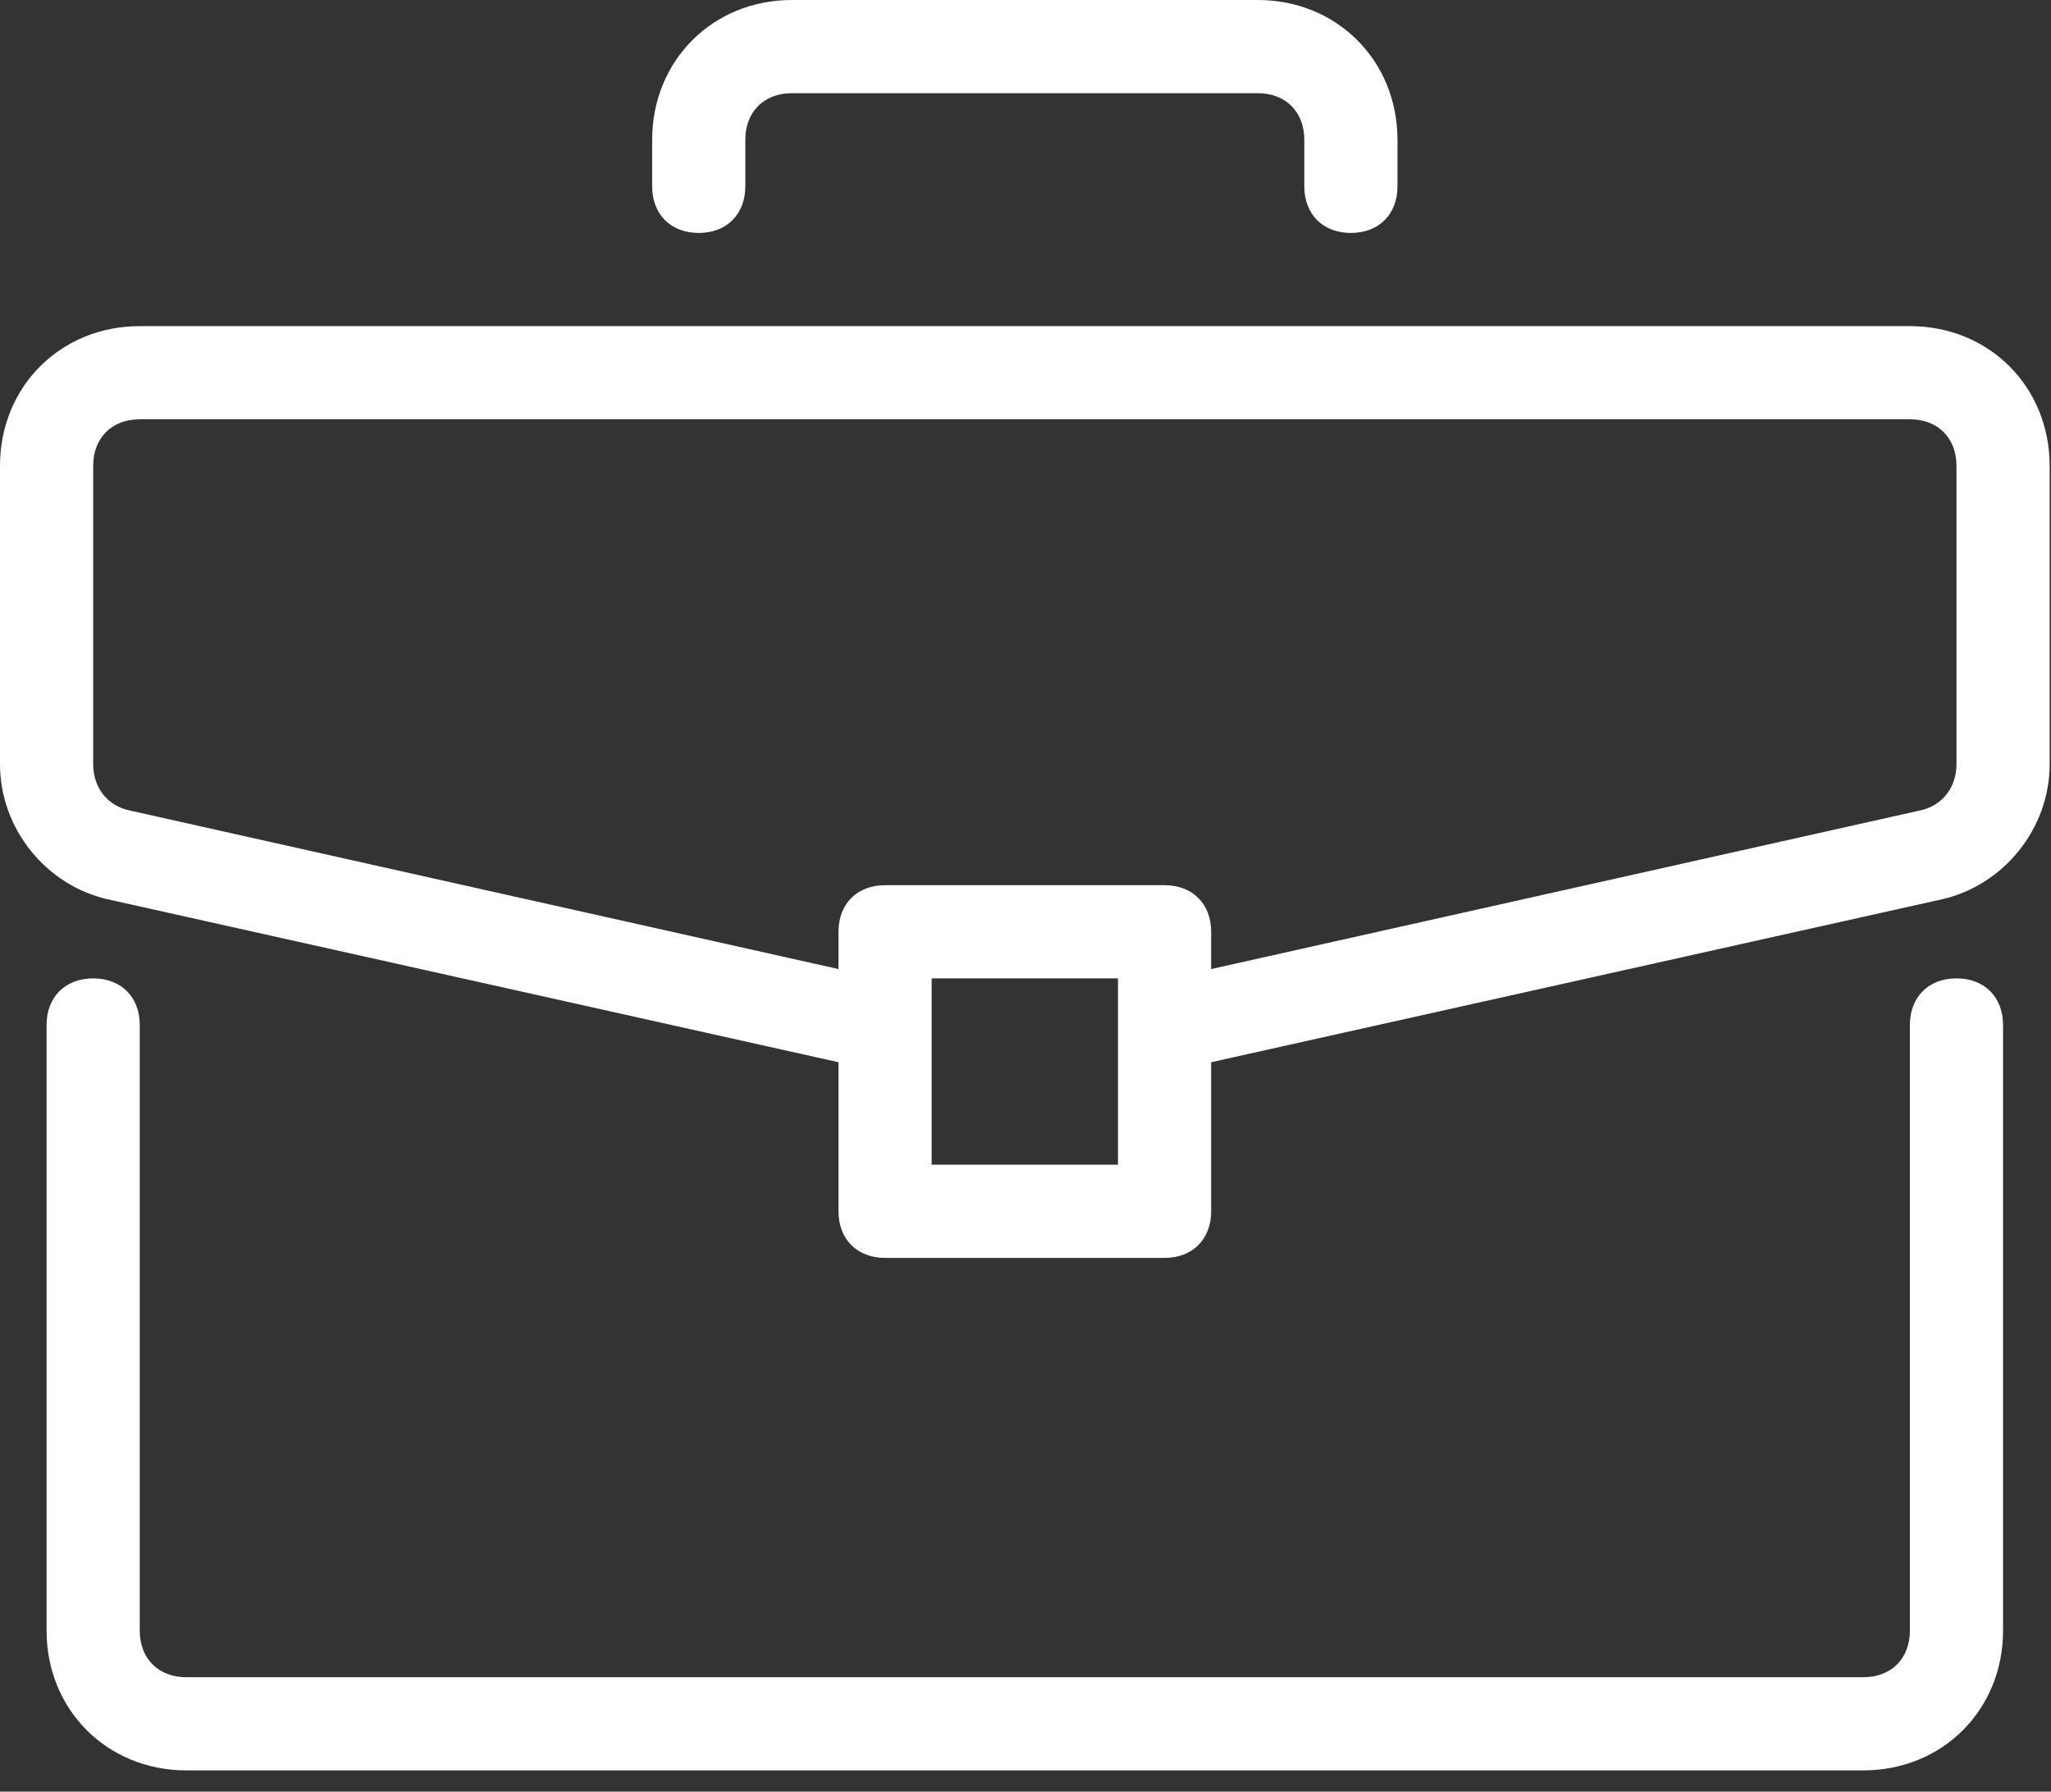 <?xml version="1.0" encoding="UTF-8"?>
<svg xmlns="http://www.w3.org/2000/svg" width="79" height="69" viewBox="0 0 79 69" fill="none">
  <rect x="0" y="0" width="79" height="69" fill="#333333" stroke="none"/>
  <path d="M75.359 37.68C74.282 37.68 73.565 38.398 73.565 39.474V62.799C73.565 63.876 72.847 64.594 71.771 64.594H7.177C6.1 64.594 5.383 63.876 5.383 62.799V39.474C5.383 38.397 4.665 37.68 3.589 37.68C2.512 37.68 1.794 38.398 1.794 39.474V62.799C1.794 65.85 4.127 68.182 7.177 68.182H71.771C74.821 68.182 77.153 65.85 77.153 62.799V39.474C77.153 38.397 76.436 37.68 75.359 37.68Z" fill="white"></path>
  <path d="M73.565 12.56H5.383C2.333 12.56 0 14.892 0 17.943V29.426C0 31.938 1.794 34.091 4.127 34.629L32.297 40.909V46.651C32.297 47.727 33.015 48.445 34.091 48.445H44.857C45.933 48.445 46.651 47.727 46.651 46.651V40.909L74.821 34.629C77.153 34.091 78.948 31.938 78.948 29.426V17.942C78.948 14.892 76.615 12.56 73.565 12.56ZM43.062 44.856H35.885V37.68H43.062V44.856ZM75.359 29.426C75.359 30.323 74.821 31.041 73.924 31.22L46.651 37.321V35.885C46.651 34.809 45.933 34.091 44.857 34.091H34.091C33.014 34.091 32.297 34.809 32.297 35.885V37.321L5.024 31.22C4.127 31.041 3.589 30.323 3.589 29.426V17.943C3.589 16.866 4.306 16.148 5.383 16.148H73.565C74.641 16.148 75.359 16.866 75.359 17.943V29.426ZM48.445 0H30.502C27.452 0 25.12 2.333 25.12 5.383V7.177C25.12 8.254 25.837 8.971 26.914 8.971C27.99 8.971 28.708 8.253 28.708 7.177V5.383C28.708 4.306 29.426 3.589 30.502 3.589H48.445C49.522 3.589 50.239 4.306 50.239 5.383V7.177C50.239 8.254 50.957 8.971 52.033 8.971C53.11 8.971 53.828 8.253 53.828 7.177V5.383C53.828 2.333 51.495 0 48.445 0Z" fill="white"></path>
</svg>
